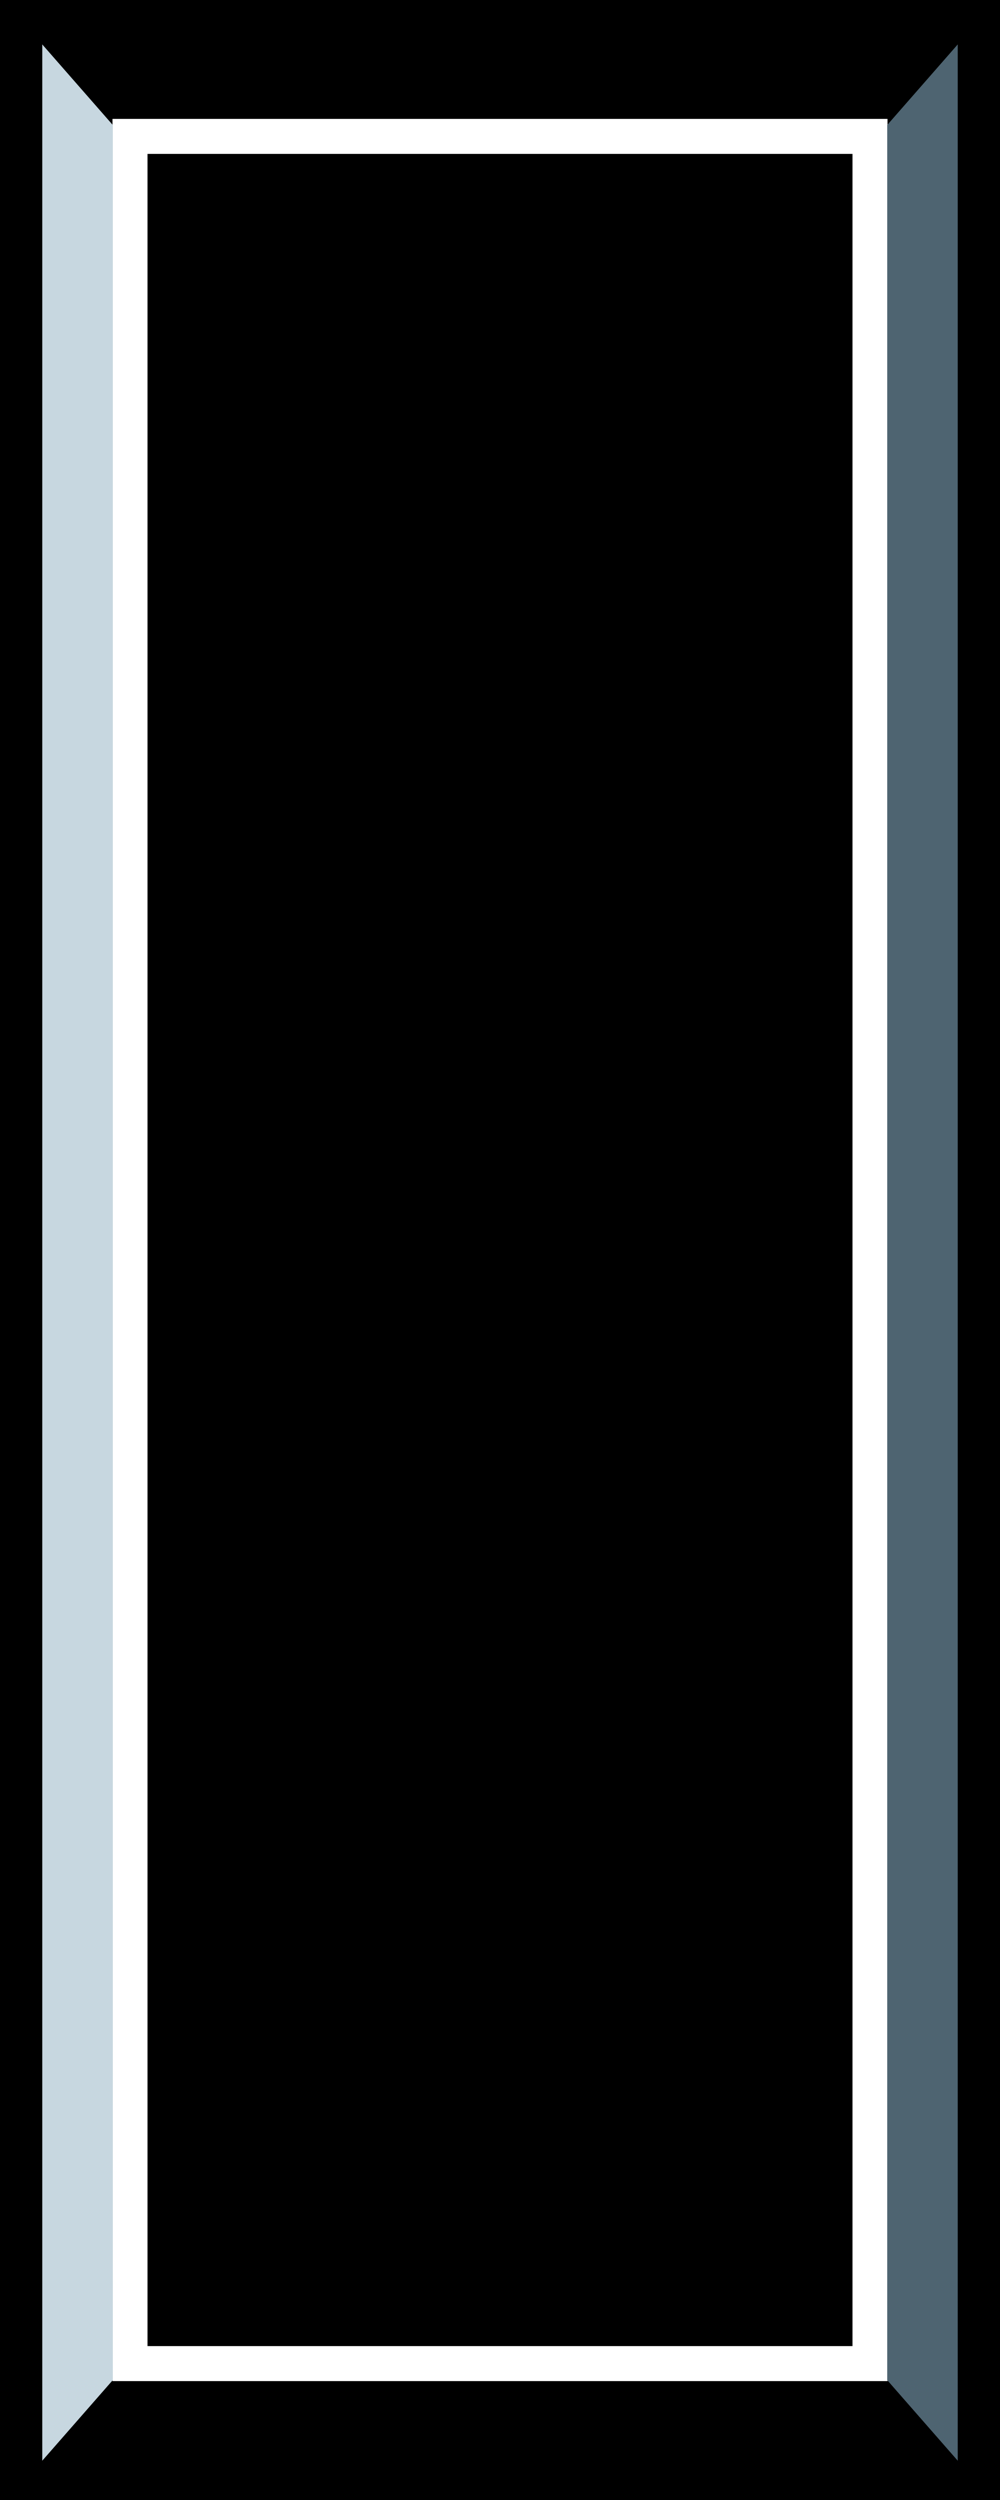 <?xml version="1.0" encoding="UTF-8" standalone="no"?>
<!-- Created with Inkscape (http://www.inkscape.org/) -->
<svg xmlns:svg="http://www.w3.org/2000/svg" xmlns="http://www.w3.org/2000/svg" xmlns:xlink="http://www.w3.org/1999/xlink" version="1.0" width="200" height="500" id="svg20658">
  <defs id="defs20660">
    <linearGradient id="linearGradient18015">
      <stop style="stop-color: rgb(78, 100, 113); stop-opacity: 1;" offset="0" id="stop18017"/>
      <stop style="stop-color: rgb(255, 255, 255); stop-opacity: 1;" offset="1" id="stop18019"/>
    </linearGradient>
    <linearGradient id="linearGradient15380">
      <stop style="stop-color: rgb(78, 100, 113); stop-opacity: 1;" offset="0" id="stop15382"/>
      <stop style="stop-color: rgb(228, 243, 251); stop-opacity: 1;" offset="0.12" id="stop15388"/>
      <stop style="stop-color: rgb(78, 100, 113); stop-opacity: 1;" offset="0.398" id="stop17140"/>
      <stop style="stop-color: rgb(228, 243, 251); stop-opacity: 1;" offset="0.62" id="stop15390"/>
      <stop style="stop-color: rgb(78, 100, 113); stop-opacity: 1;" offset="1" id="stop15384"/>
    </linearGradient>
    <linearGradient x1="8.5" y1="1036.362" x2="191.5" y2="1036.362" id="linearGradient20708" xlink:href="#linearGradient18015" gradientUnits="userSpaceOnUse" gradientTransform="translate(3.54492e-05, -552.362)"/>
    <linearGradient x1="8.5" y1="569.362" x2="191.5" y2="569.362" id="linearGradient20711" xlink:href="#linearGradient18015" gradientUnits="userSpaceOnUse" gradientTransform="translate(3.54492e-05, -552.362)"/>
    <linearGradient x1="22.5" y1="1028.583" x2="251.783" y2="436.698" id="linearGradient20714" xlink:href="#linearGradient15380" gradientUnits="userSpaceOnUse" gradientTransform="translate(3.54492e-05, -552.362)"/>
  </defs>
  <g id="layer1">
    <g id="g27705">
      <rect width="200" height="500" x="1.4420853e-012" y="-1.7382812e-005" style="fill: rgb(0, 0, 0); fill-opacity: 1; fill-rule: evenodd; stroke: none; stroke-width: 0.9; stroke-linecap: butt; stroke-linejoin: bevel; stroke-miterlimit: 4; stroke-dasharray: none; stroke-dashoffset: 0pt; stroke-opacity: 1;" id="rect3968"/>
      <rect width="148" height="445.442" x="26" y="27.279" style="fill: url(#linearGradient20714) rgb(0, 0, 0); fill-opacity: 1; fill-rule: evenodd; stroke: rgb(255, 255, 255); stroke-width: 7; stroke-linecap: square; stroke-linejoin: miter; stroke-miterlimit: 4; stroke-dasharray: none; stroke-dashoffset: 0pt; stroke-opacity: 1;" id="rect3970"/>
      <path d="M 22.5,25 L 8.5,9 L 191.5,9 L 177.5,25 L 22.5,25 z " style="fill: url(#linearGradient20711) rgb(0, 0, 0); fill-opacity: 1; fill-rule: evenodd; stroke: none; stroke-width: 1px; stroke-linecap: butt; stroke-linejoin: miter; stroke-opacity: 1;" id="path9214"/>
      <path d="M 8.5,492 L 22.5,476 L 177.5,476 L 191.5,492 L 8.5,492 z " style="fill: url(#linearGradient20708) rgb(0, 0, 0); fill-opacity: 1; fill-rule: evenodd; stroke: none; stroke-width: 1px; stroke-linecap: butt; stroke-linejoin: miter; stroke-opacity: 1;" id="use13597"/>
      <path d="M 191.5,492.013 L 177.5,476.013 L 177.5,25.013 L 191.5,9.013 L 191.5,492.013 z " style="fill: rgb(78, 100, 113); fill-opacity: 1; fill-rule: evenodd; stroke: rgb(78, 100, 113); stroke-width: 0.1; stroke-linecap: butt; stroke-linejoin: miter; stroke-miterlimit: 4; stroke-dasharray: none; stroke-opacity: 1;" id="use13601"/>
      <path d="M 8.5,9.013 L 22.5,25.013 L 22.5,476.013 L 8.5,492.013 L 8.5,9.013 z " style="fill: rgb(199, 215, 224); fill-opacity: 1; fill-rule: evenodd; stroke: rgb(199, 215, 224); stroke-width: 0.1; stroke-linecap: butt; stroke-linejoin: miter; stroke-miterlimit: 4; stroke-dasharray: none; stroke-opacity: 1;" id="use14485"/>
    </g>
  </g>
</svg>